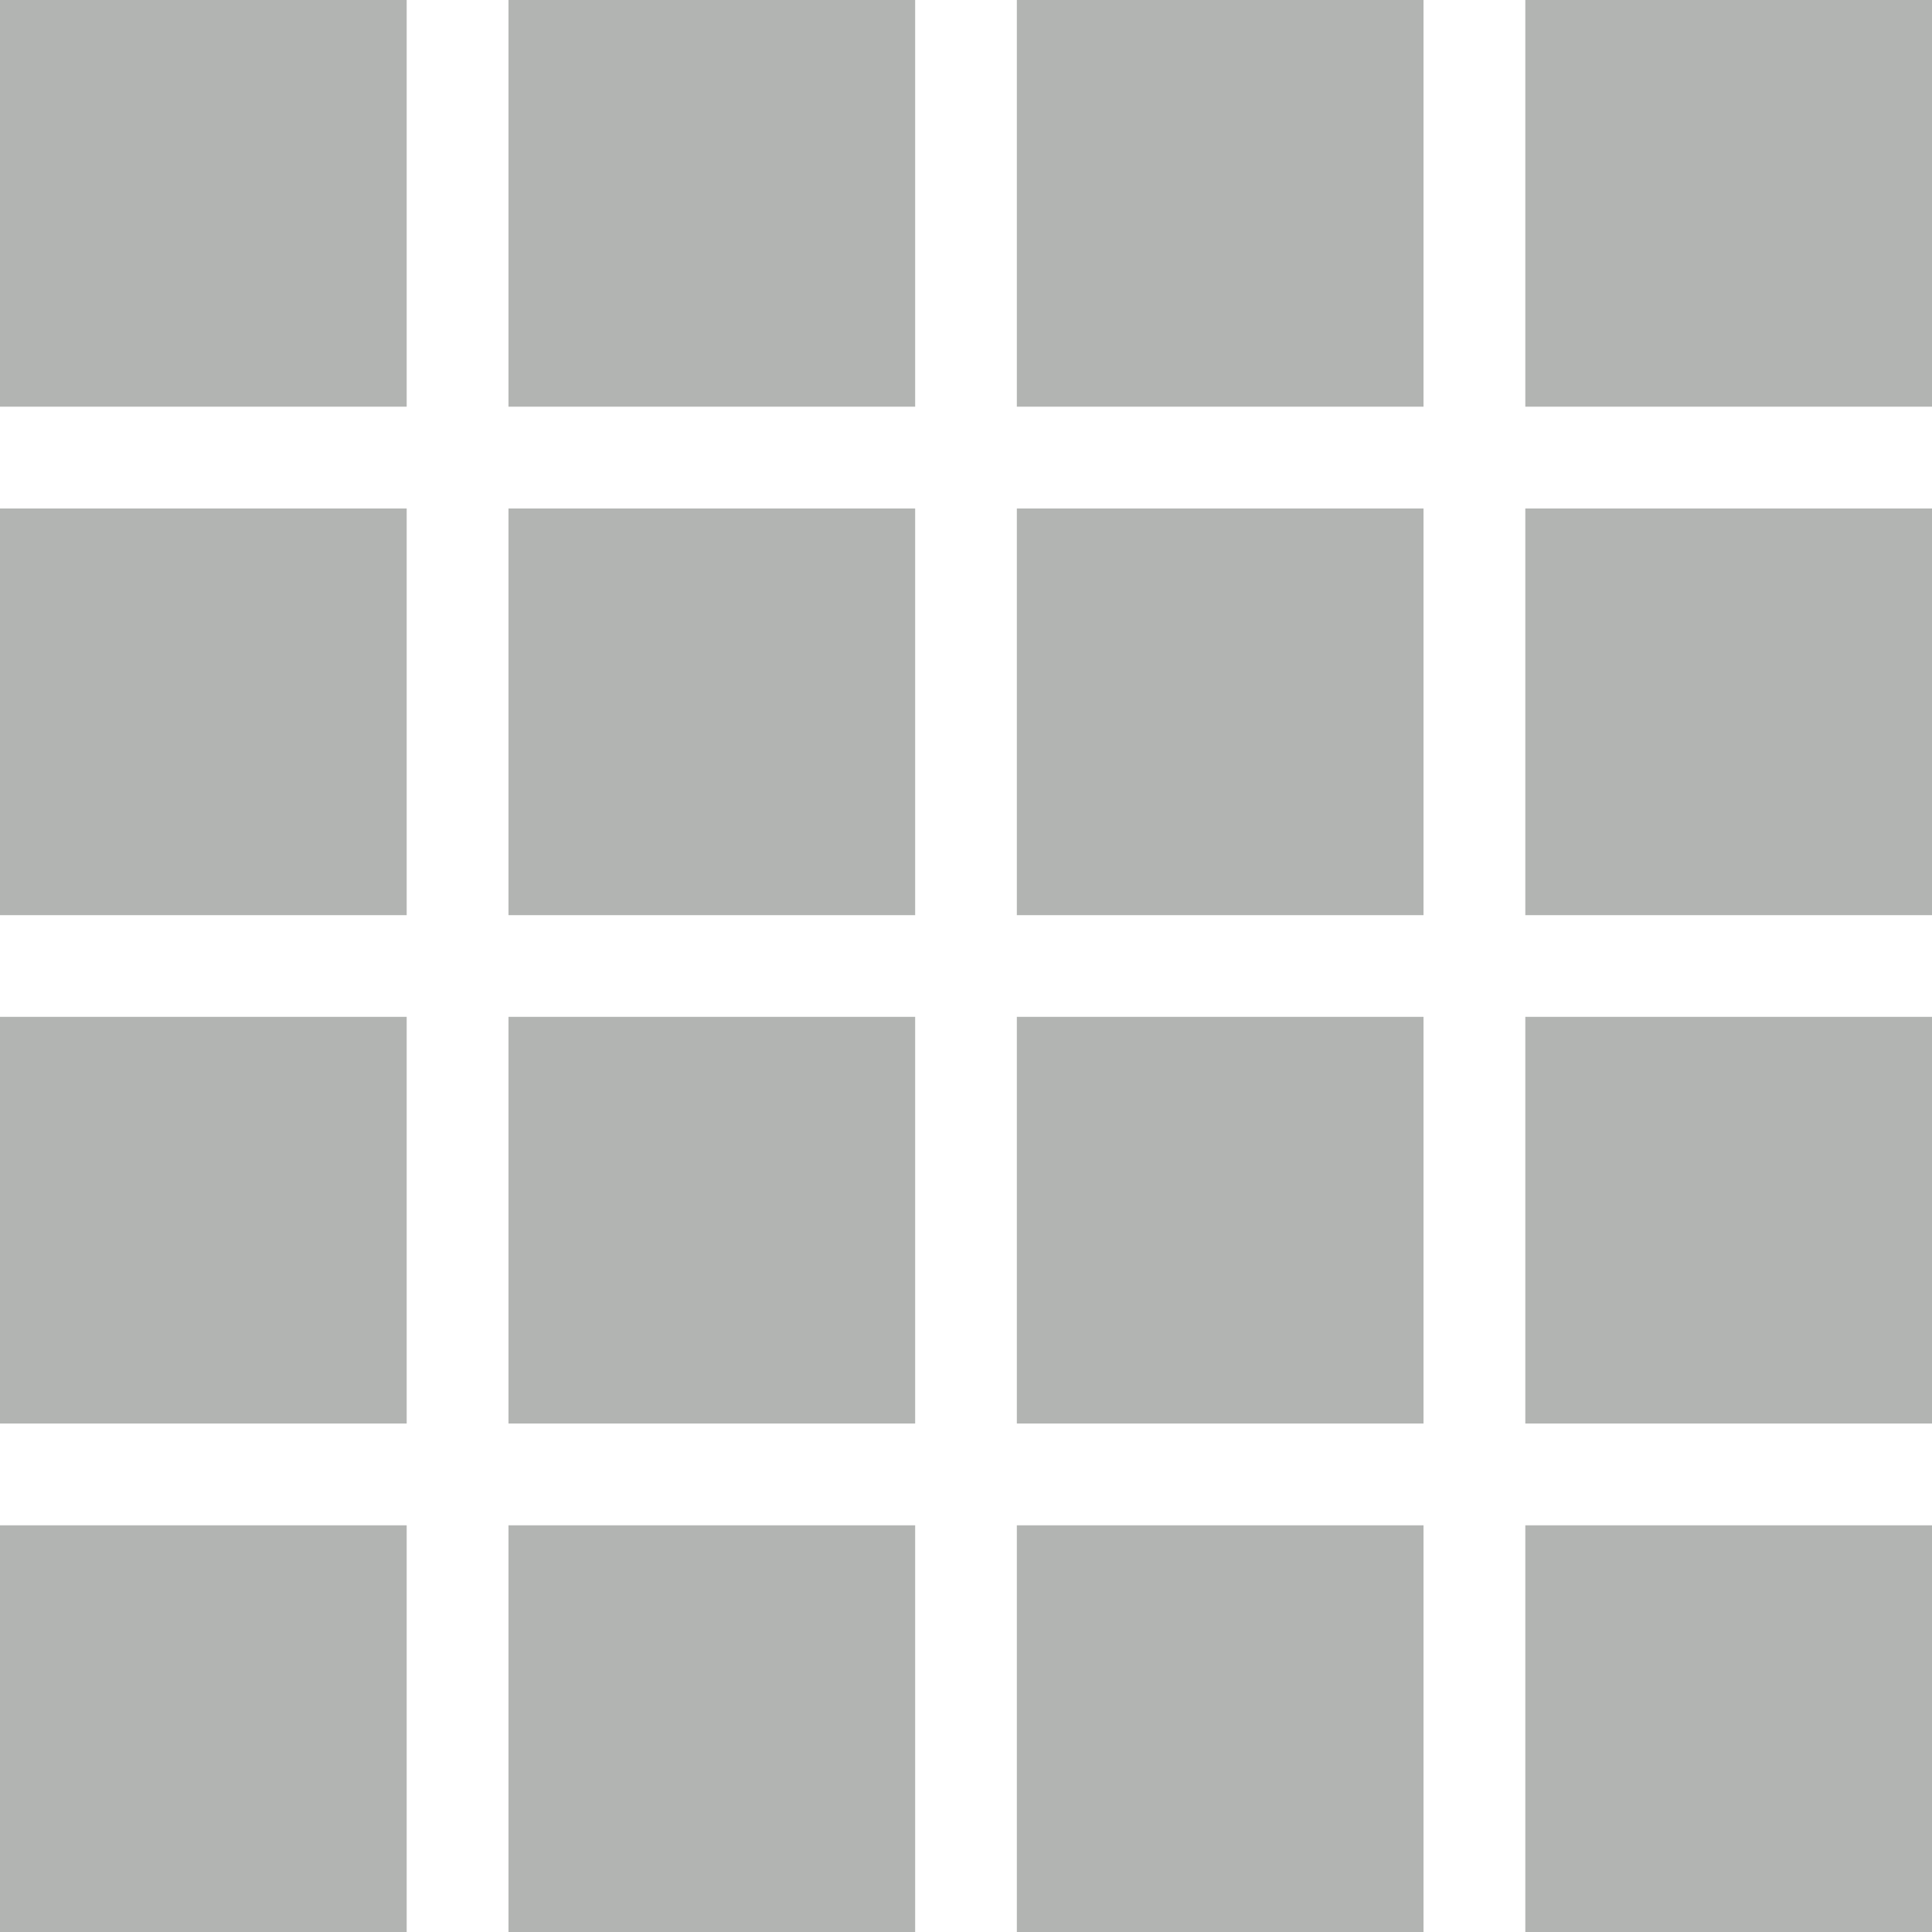 <svg width="16px" height="16px" viewBox="0 0 16 16" version="1.1" xmlns="http://www.w3.org/2000/svg" xmlns:xlink="http://www.w3.org/1999/xlink">
    <defs></defs>
    <g id="Symbols" stroke="none" stroke-width="1" fill="none" fill-rule="evenodd">
        <g id="index/page-organiser" transform="translate(-458, -6)" fill="#B2B4B2">
            <g id="Group-6" transform="translate(458, 6)">
                <rect id="Rectangle-8-Copy-9" x="0" y="0" width="3.368" height="3.368"></rect>
                <rect id="Rectangle-8-Copy-10" x="0" y="4.211" width="3.368" height="3.368"></rect>
                <rect id="Rectangle-8-Copy-11" x="0" y="8.421" width="3.368" height="3.368"></rect>
                <rect id="Rectangle-8-Copy-18" x="0" y="12.632" width="3.368" height="3.368"></rect>
                <rect id="Rectangle-8-Copy-12" x="4.211" y="0" width="3.368" height="3.368"></rect>
                <rect id="Rectangle-8-Copy-13" x="4.211" y="4.211" width="3.368" height="3.368"></rect>
                <rect id="Rectangle-8-Copy-14" x="4.211" y="8.421" width="3.368" height="3.368"></rect>
                <rect id="Rectangle-8-Copy-19" x="4.211" y="12.632" width="3.368" height="3.368"></rect>
                <rect id="Rectangle-8-Copy-15" x="8.421" y="0" width="3.368" height="3.368"></rect>
                <rect id="Rectangle-8-Copy-16" x="8.421" y="4.211" width="3.368" height="3.368"></rect>
                <rect id="Rectangle-8-Copy-17" x="8.421" y="8.421" width="3.368" height="3.368"></rect>
                <rect id="Rectangle-8-Copy-20" x="8.421" y="12.632" width="3.368" height="3.368"></rect>
                <rect id="Rectangle-8-Copy-15" x="12.632" y="0" width="3.368" height="3.368"></rect>
                <rect id="Rectangle-8-Copy-16" x="12.632" y="4.211" width="3.368" height="3.368"></rect>
                <rect id="Rectangle-8-Copy-17" x="12.632" y="8.421" width="3.368" height="3.368"></rect>
                <rect id="Rectangle-8-Copy-20" x="12.632" y="12.632" width="3.368" height="3.368"></rect>
            </g>
        </g>
    </g>
</svg>
